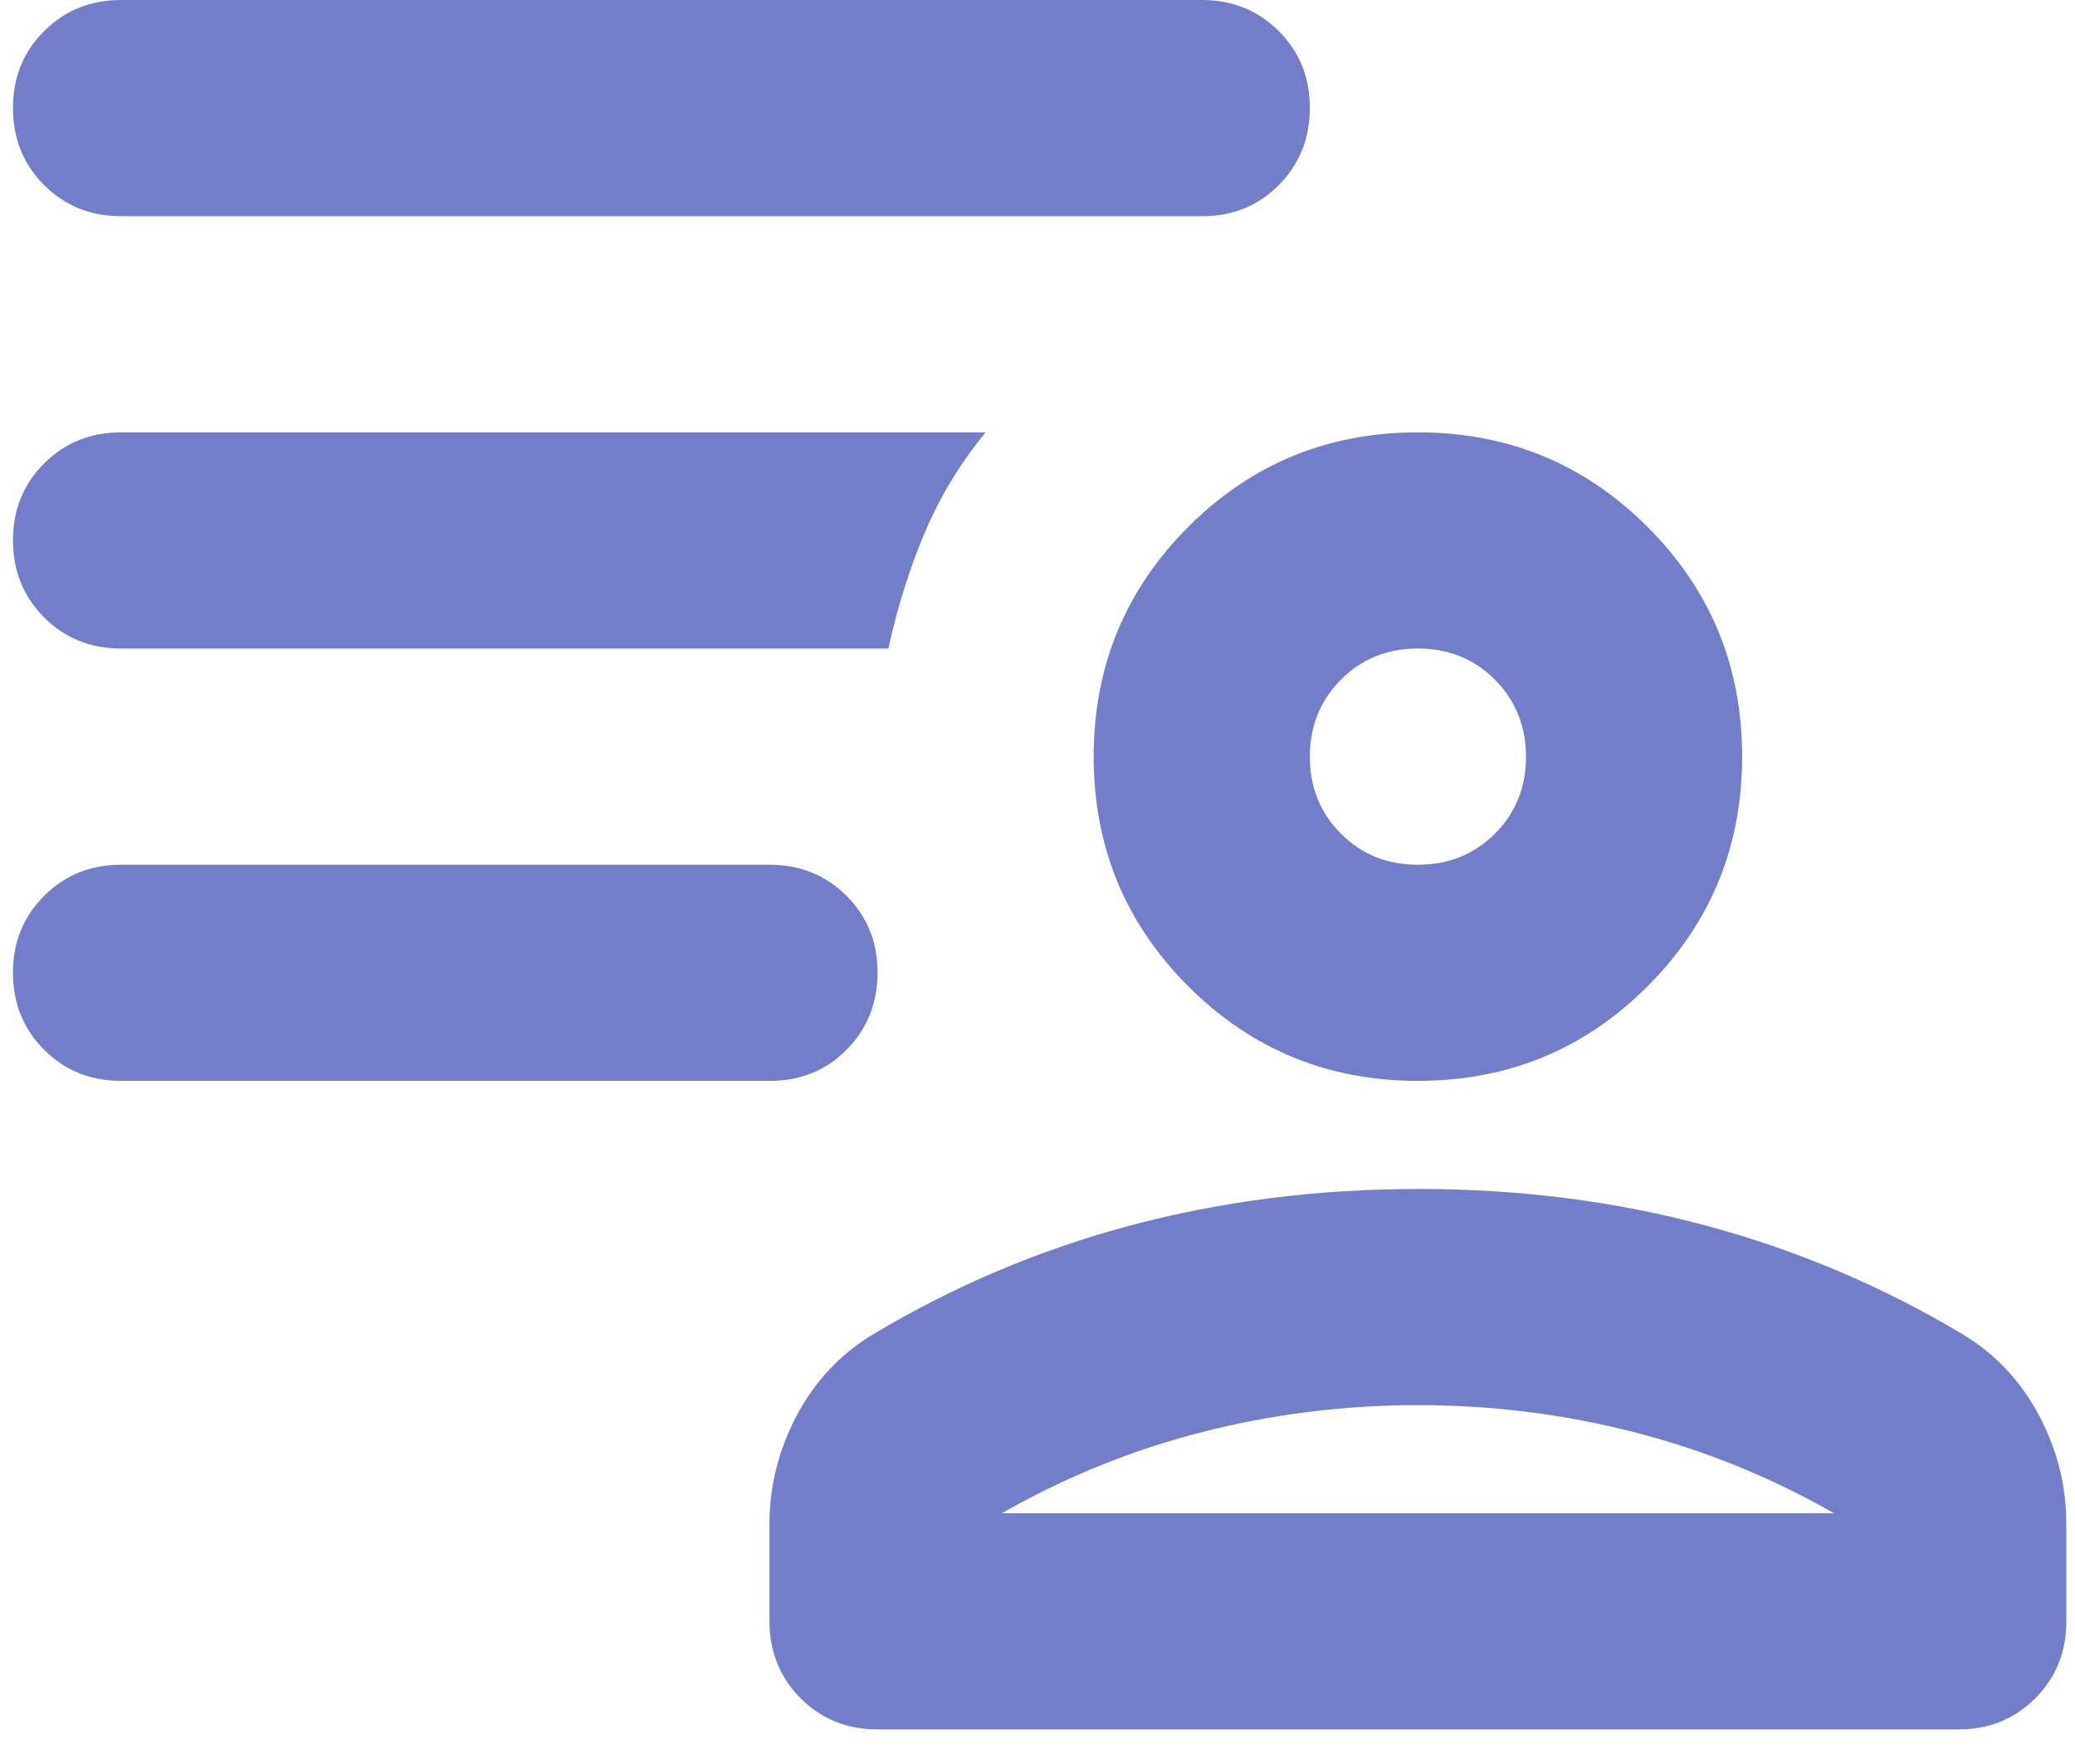 <?xml version="1.0" encoding="UTF-8"?> <svg xmlns="http://www.w3.org/2000/svg" width="40" height="34" viewBox="0 0 40 34" fill="none"><path d="M27.333 20.833C25.597 20.833 24.122 20.226 22.906 19.01C21.691 17.795 21.083 16.319 21.083 14.583C21.083 12.847 21.691 11.371 22.906 10.156C24.122 8.941 25.597 8.333 27.333 8.333C29.07 8.333 30.545 8.941 31.76 10.156C32.976 11.371 33.583 12.847 33.583 14.583C33.583 16.319 32.976 17.795 31.76 19.01C30.545 20.226 29.07 20.833 27.333 20.833ZM16.917 33.333C16.326 33.333 15.832 33.133 15.433 32.733C15.035 32.333 14.835 31.839 14.833 31.25V29.375C14.833 28.646 15.007 27.951 15.354 27.292C15.701 26.632 16.188 26.111 16.812 25.729C18.375 24.792 20.033 24.089 21.788 23.621C23.542 23.153 25.39 22.918 27.333 22.917C29.276 22.915 31.126 23.15 32.881 23.621C34.637 24.092 36.294 24.794 37.854 25.729C38.479 26.111 38.965 26.632 39.312 27.292C39.66 27.951 39.833 28.646 39.833 29.375V31.25C39.833 31.84 39.633 32.335 39.233 32.735C38.833 33.135 38.339 33.335 37.75 33.333H16.917ZM19.312 29.167H35.354C34.139 28.472 32.854 27.951 31.5 27.604C30.146 27.257 28.757 27.083 27.333 27.083C25.91 27.083 24.521 27.257 23.167 27.604C21.812 27.951 20.528 28.472 19.312 29.167ZM27.333 16.667C27.924 16.667 28.419 16.467 28.819 16.067C29.219 15.667 29.418 15.172 29.417 14.583C29.415 13.994 29.215 13.5 28.817 13.1C28.418 12.7 27.924 12.5 27.333 12.5C26.743 12.5 26.249 12.7 25.85 13.1C25.451 13.5 25.251 13.994 25.25 14.583C25.249 15.172 25.449 15.667 25.85 16.069C26.251 16.47 26.746 16.669 27.333 16.667ZM14.833 20.833H2.333C1.743 20.833 1.249 20.633 0.85 20.233C0.451 19.833 0.251 19.339 0.25 18.75C0.249 18.161 0.449 17.667 0.85 17.267C1.251 16.867 1.746 16.667 2.333 16.667H14.833C15.424 16.667 15.919 16.867 16.319 17.267C16.719 17.667 16.918 18.161 16.917 18.75C16.915 19.339 16.715 19.834 16.317 20.235C15.918 20.637 15.424 20.836 14.833 20.833ZM23.167 4.167H2.333C1.743 4.167 1.249 3.967 0.85 3.567C0.451 3.167 0.251 2.672 0.25 2.083C0.249 1.494 0.449 1 0.85 0.6C1.251 0.2 1.746 0 2.333 0H23.167C23.757 0 24.252 0.2 24.652 0.6C25.052 1 25.251 1.494 25.25 2.083C25.249 2.672 25.049 3.167 24.65 3.569C24.251 3.97 23.757 4.169 23.167 4.167ZM17.125 12.5H2.333C1.743 12.5 1.249 12.3 0.85 11.9C0.451 11.5 0.251 11.006 0.25 10.417C0.249 9.828 0.449 9.333 0.85 8.933C1.251 8.533 1.746 8.333 2.333 8.333H19C18.514 8.924 18.124 9.566 17.829 10.26C17.535 10.955 17.3 11.701 17.125 12.5Z" fill="#727ECA"></path></svg> 